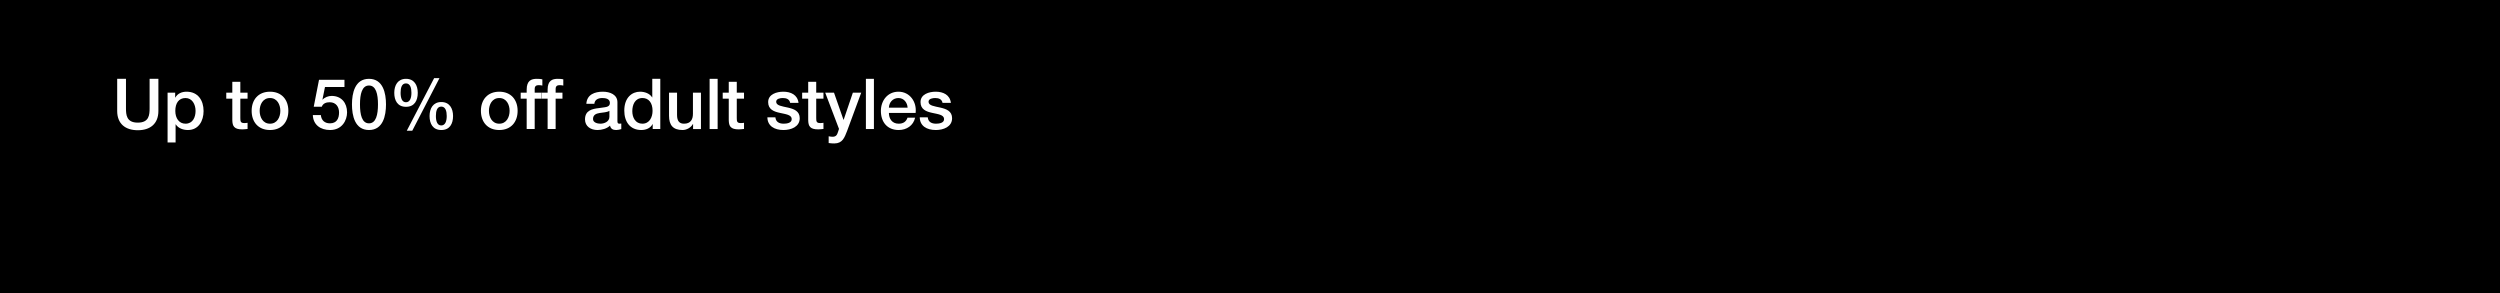 <svg width="640" height="75" viewBox="0 0 640 75" fill="none" xmlns="http://www.w3.org/2000/svg">
<rect width="640" height="75" fill="black"/>
<path d="M235.456 30.045H237.508C237.616 31.233 238.516 31.665 239.614 31.665C240.388 31.665 241.738 31.503 241.684 30.441C241.63 29.361 240.136 29.235 238.642 28.893C237.13 28.569 235.654 28.029 235.654 26.139C235.654 24.105 237.85 23.475 239.542 23.475C241.45 23.475 243.178 24.267 243.43 26.337H241.288C241.108 25.365 240.298 25.095 239.398 25.095C238.804 25.095 237.706 25.239 237.706 26.049C237.706 27.057 239.218 27.201 240.73 27.543C242.224 27.885 243.736 28.425 243.736 30.261C243.736 32.475 241.504 33.285 239.578 33.285C237.238 33.285 235.492 32.241 235.456 30.045Z" fill="white"/>
<path d="M234.399 28.911H227.559C227.559 30.369 228.351 31.665 230.061 31.665C231.249 31.665 231.969 31.143 232.329 30.117H234.273C233.823 32.151 232.095 33.285 230.061 33.285C227.145 33.285 225.507 31.251 225.507 28.389C225.507 25.743 227.235 23.475 230.007 23.475C232.941 23.475 234.741 26.121 234.399 28.911ZM227.559 27.561H232.347C232.275 26.265 231.393 25.095 230.007 25.095C228.585 25.095 227.613 26.175 227.559 27.561Z" fill="white"/>
<path d="M221.67 33.032V20.18H223.722V33.032H221.67Z" fill="white"/>
<path d="M214.784 32.997L211.256 23.727H213.506L215.936 30.675H215.972L218.33 23.727H220.472L216.854 33.537C216.188 35.211 215.702 36.723 213.56 36.723C213.074 36.723 212.606 36.687 212.138 36.615V34.887C212.462 34.941 212.786 35.013 213.11 35.013C214.064 35.013 214.298 34.509 214.55 33.717L214.784 32.997Z" fill="white"/>
<path d="M205.352 25.256V23.726H206.9V20.936H208.952V23.726H210.806V25.256H208.952V30.224C208.952 31.07 209.024 31.502 209.942 31.502C210.23 31.502 210.518 31.502 210.806 31.43V33.014C210.356 33.05 209.924 33.121 209.474 33.121C207.332 33.121 206.936 32.294 206.9 30.745V25.256H205.352Z" fill="white"/>
<path d="M196.45 30.045H198.502C198.61 31.233 199.51 31.665 200.608 31.665C201.382 31.665 202.732 31.503 202.678 30.441C202.624 29.361 201.13 29.235 199.636 28.893C198.124 28.569 196.648 28.029 196.648 26.139C196.648 24.105 198.844 23.475 200.536 23.475C202.444 23.475 204.172 24.267 204.424 26.337H202.282C202.102 25.365 201.292 25.095 200.392 25.095C199.798 25.095 198.7 25.239 198.7 26.049C198.7 27.057 200.212 27.201 201.724 27.543C203.218 27.885 204.73 28.425 204.73 30.261C204.73 32.475 202.498 33.285 200.572 33.285C198.232 33.285 196.486 32.241 196.45 30.045Z" fill="white"/>
<path d="M185.014 25.256V23.726H186.562V20.936H188.614V23.726H190.468V25.256H188.614V30.224C188.614 31.07 188.686 31.502 189.604 31.502C189.892 31.502 190.18 31.502 190.468 31.43V33.014C190.018 33.05 189.586 33.121 189.136 33.121C186.994 33.121 186.598 32.294 186.562 30.745V25.256H185.014Z" fill="white"/>
<path d="M181.662 33.032V20.18H183.714V33.032H181.662Z" fill="white"/>
<path d="M179.444 23.727V33.033H177.428V31.737H177.392C176.888 32.673 175.772 33.285 174.746 33.285C172.316 33.285 171.272 32.061 171.272 29.631V23.727H173.324V29.433C173.324 31.071 173.99 31.665 175.106 31.665C176.816 31.665 177.392 30.567 177.392 29.127V23.727H179.444Z" fill="white"/>
<path d="M161.87 28.478C161.87 30.08 162.662 31.664 164.444 31.664C166.28 31.664 167.054 29.99 167.054 28.37C167.054 26.318 166.064 25.094 164.48 25.094C162.554 25.094 161.87 26.804 161.87 28.478ZM169.034 20.18V33.032H167.09V31.772H167.054C166.514 32.834 165.344 33.284 164.174 33.284C161.24 33.284 159.818 31.106 159.818 28.316C159.818 24.95 161.816 23.474 163.85 23.474C165.02 23.474 166.316 23.906 166.946 24.932H166.982V20.18H169.034Z" fill="white"/>
<path d="M156.008 29.901V28.371C155.378 28.785 154.388 28.767 153.488 28.929C152.606 29.073 151.814 29.397 151.814 30.477C151.814 31.395 152.984 31.665 153.704 31.665C154.604 31.665 156.008 31.197 156.008 29.901ZM158.06 26.175V30.963C158.06 31.467 158.168 31.665 158.546 31.665C158.672 31.665 158.834 31.665 159.05 31.629V33.051C158.744 33.159 158.096 33.285 157.754 33.285C156.926 33.285 156.332 32.997 156.17 32.151C155.36 32.943 154.046 33.285 152.948 33.285C151.274 33.285 149.762 32.385 149.762 30.567C149.762 28.245 151.616 27.867 153.344 27.669C154.82 27.399 156.134 27.561 156.134 26.355C156.134 25.293 155.036 25.095 154.208 25.095C153.056 25.095 152.246 25.563 152.156 26.571H150.104C150.248 24.177 152.282 23.475 154.334 23.475C156.152 23.475 158.06 24.213 158.06 26.175Z" fill="white"/>
<path d="M138.661 25.256V23.726H140.191V22.952C140.191 20.576 141.433 20.18 142.765 20.18C143.413 20.18 143.881 20.216 144.205 20.306V21.908C143.935 21.836 143.665 21.8 143.251 21.8C142.693 21.8 142.243 21.998 142.243 22.772V23.726H143.989V25.256H142.243V33.032H140.191V25.256H138.661Z" fill="white"/>
<path d="M133.299 25.256V23.726H134.829V22.952C134.829 20.576 136.071 20.18 137.403 20.18C138.051 20.18 138.519 20.216 138.843 20.306V21.908C138.573 21.836 138.303 21.8 137.889 21.8C137.331 21.8 136.881 21.998 136.881 22.772V23.726H138.627V25.256H136.881V33.032H134.829V25.256H133.299Z" fill="white"/>
<path d="M127.813 31.665C129.649 31.665 130.459 29.991 130.459 28.371C130.459 26.769 129.649 25.095 127.813 25.095C125.977 25.095 125.167 26.769 125.167 28.371C125.167 29.991 125.977 31.665 127.813 31.665ZM127.813 33.285C124.825 33.285 123.115 31.233 123.115 28.371C123.115 25.527 124.825 23.475 127.813 23.475C130.801 23.475 132.511 25.527 132.511 28.371C132.511 31.233 130.801 33.285 127.813 33.285Z" fill="white"/>
<path d="M112.976 33.284C110.798 33.284 109.97 31.664 109.97 29.702C109.97 27.758 110.87 26.12 112.976 26.12C115.082 26.12 115.982 27.758 115.982 29.702C115.982 31.664 115.154 33.284 112.976 33.284ZM111.59 29.702C111.59 31.052 111.95 32.114 112.958 32.114C113.966 32.114 114.362 31.052 114.362 29.702C114.362 28.496 114.074 27.29 112.958 27.29C111.842 27.29 111.59 28.496 111.59 29.702ZM103.94 27.344C101.762 27.344 100.934 25.724 100.934 23.762C100.934 21.818 101.834 20.18 103.94 20.18C106.046 20.18 106.946 21.818 106.946 23.762C106.946 25.724 106.118 27.344 103.94 27.344ZM102.554 23.762C102.554 25.112 102.914 26.174 103.922 26.174C104.93 26.174 105.326 25.112 105.326 23.762C105.326 22.556 105.038 21.35 103.922 21.35C102.806 21.35 102.554 22.556 102.554 23.762ZM104.138 33.464L111.14 20H112.508L105.542 33.464H104.138Z" fill="white"/>
<path d="M94.46 31.574C96.26 31.574 96.763 29.36 96.763 26.732C96.763 24.104 96.26 21.89 94.46 21.89C92.659 21.89 92.156 24.104 92.156 26.732C92.156 29.36 92.659 31.574 94.46 31.574ZM94.46 20.18C98.078 20.18 98.816 23.87 98.816 26.732C98.816 29.594 98.078 33.284 94.46 33.284C90.841 33.284 90.103 29.594 90.103 26.732C90.103 23.87 90.841 20.18 94.46 20.18Z" fill="white"/>
<path d="M80.317 27.326L81.668 20.432H88.183V22.268H83.198L82.549 25.472L82.585 25.508C83.144 24.896 84.061 24.554 84.907 24.554C87.409 24.554 88.85 26.354 88.85 28.766C88.85 30.782 87.59 33.284 84.493 33.284C82.064 33.284 80.174 31.97 80.084 29.45H82.135C82.261 30.8 83.126 31.574 84.457 31.574C86.204 31.574 86.797 30.332 86.797 28.802C86.797 27.416 86.059 26.174 84.403 26.174C83.54 26.174 82.694 26.444 82.37 27.326H80.317Z" fill="white"/>
<path d="M69.12 31.665C70.956 31.665 71.766 29.991 71.766 28.371C71.766 26.769 70.956 25.095 69.12 25.095C67.284 25.095 66.474 26.769 66.474 28.371C66.474 29.991 67.284 31.665 69.12 31.665ZM69.12 33.285C66.132 33.285 64.422 31.233 64.422 28.371C64.422 25.527 66.132 23.475 69.12 23.475C72.108 23.475 73.818 25.527 73.818 28.371C73.818 31.233 72.108 33.285 69.12 33.285Z" fill="white"/>
<path d="M57.924 25.256V23.726H59.472V20.936H61.524V23.726H63.378V25.256H61.524V30.224C61.524 31.07 61.596 31.502 62.514 31.502C62.802 31.502 63.09 31.502 63.378 31.43V33.014C62.928 33.05 62.496 33.121 62.046 33.121C59.904 33.121 59.508 32.294 59.472 30.745V25.256H57.924Z" fill="white"/>
<path d="M50.064 28.389C50.064 26.697 49.182 25.095 47.49 25.095C45.762 25.095 44.88 26.409 44.88 28.389C44.88 30.261 45.834 31.665 47.49 31.665C49.362 31.665 50.064 30.009 50.064 28.389ZM42.9 36.471V23.727H44.844V24.987H44.88C45.456 23.925 46.572 23.475 47.76 23.475C50.694 23.475 52.116 25.707 52.116 28.425C52.116 30.927 50.856 33.285 48.102 33.285C46.914 33.285 45.636 32.853 44.988 31.827H44.952V36.471H42.9Z" fill="white"/>
<path d="M30 28.406V20.18H32.25V27.668C32.25 29.396 32.358 31.394 35.274 31.394C38.19 31.394 38.298 29.396 38.298 27.668V20.18H40.548V28.406C40.548 31.7 38.442 33.338 35.274 33.338C32.106 33.338 30 31.7 30 28.406Z" fill="white"/>
</svg>

